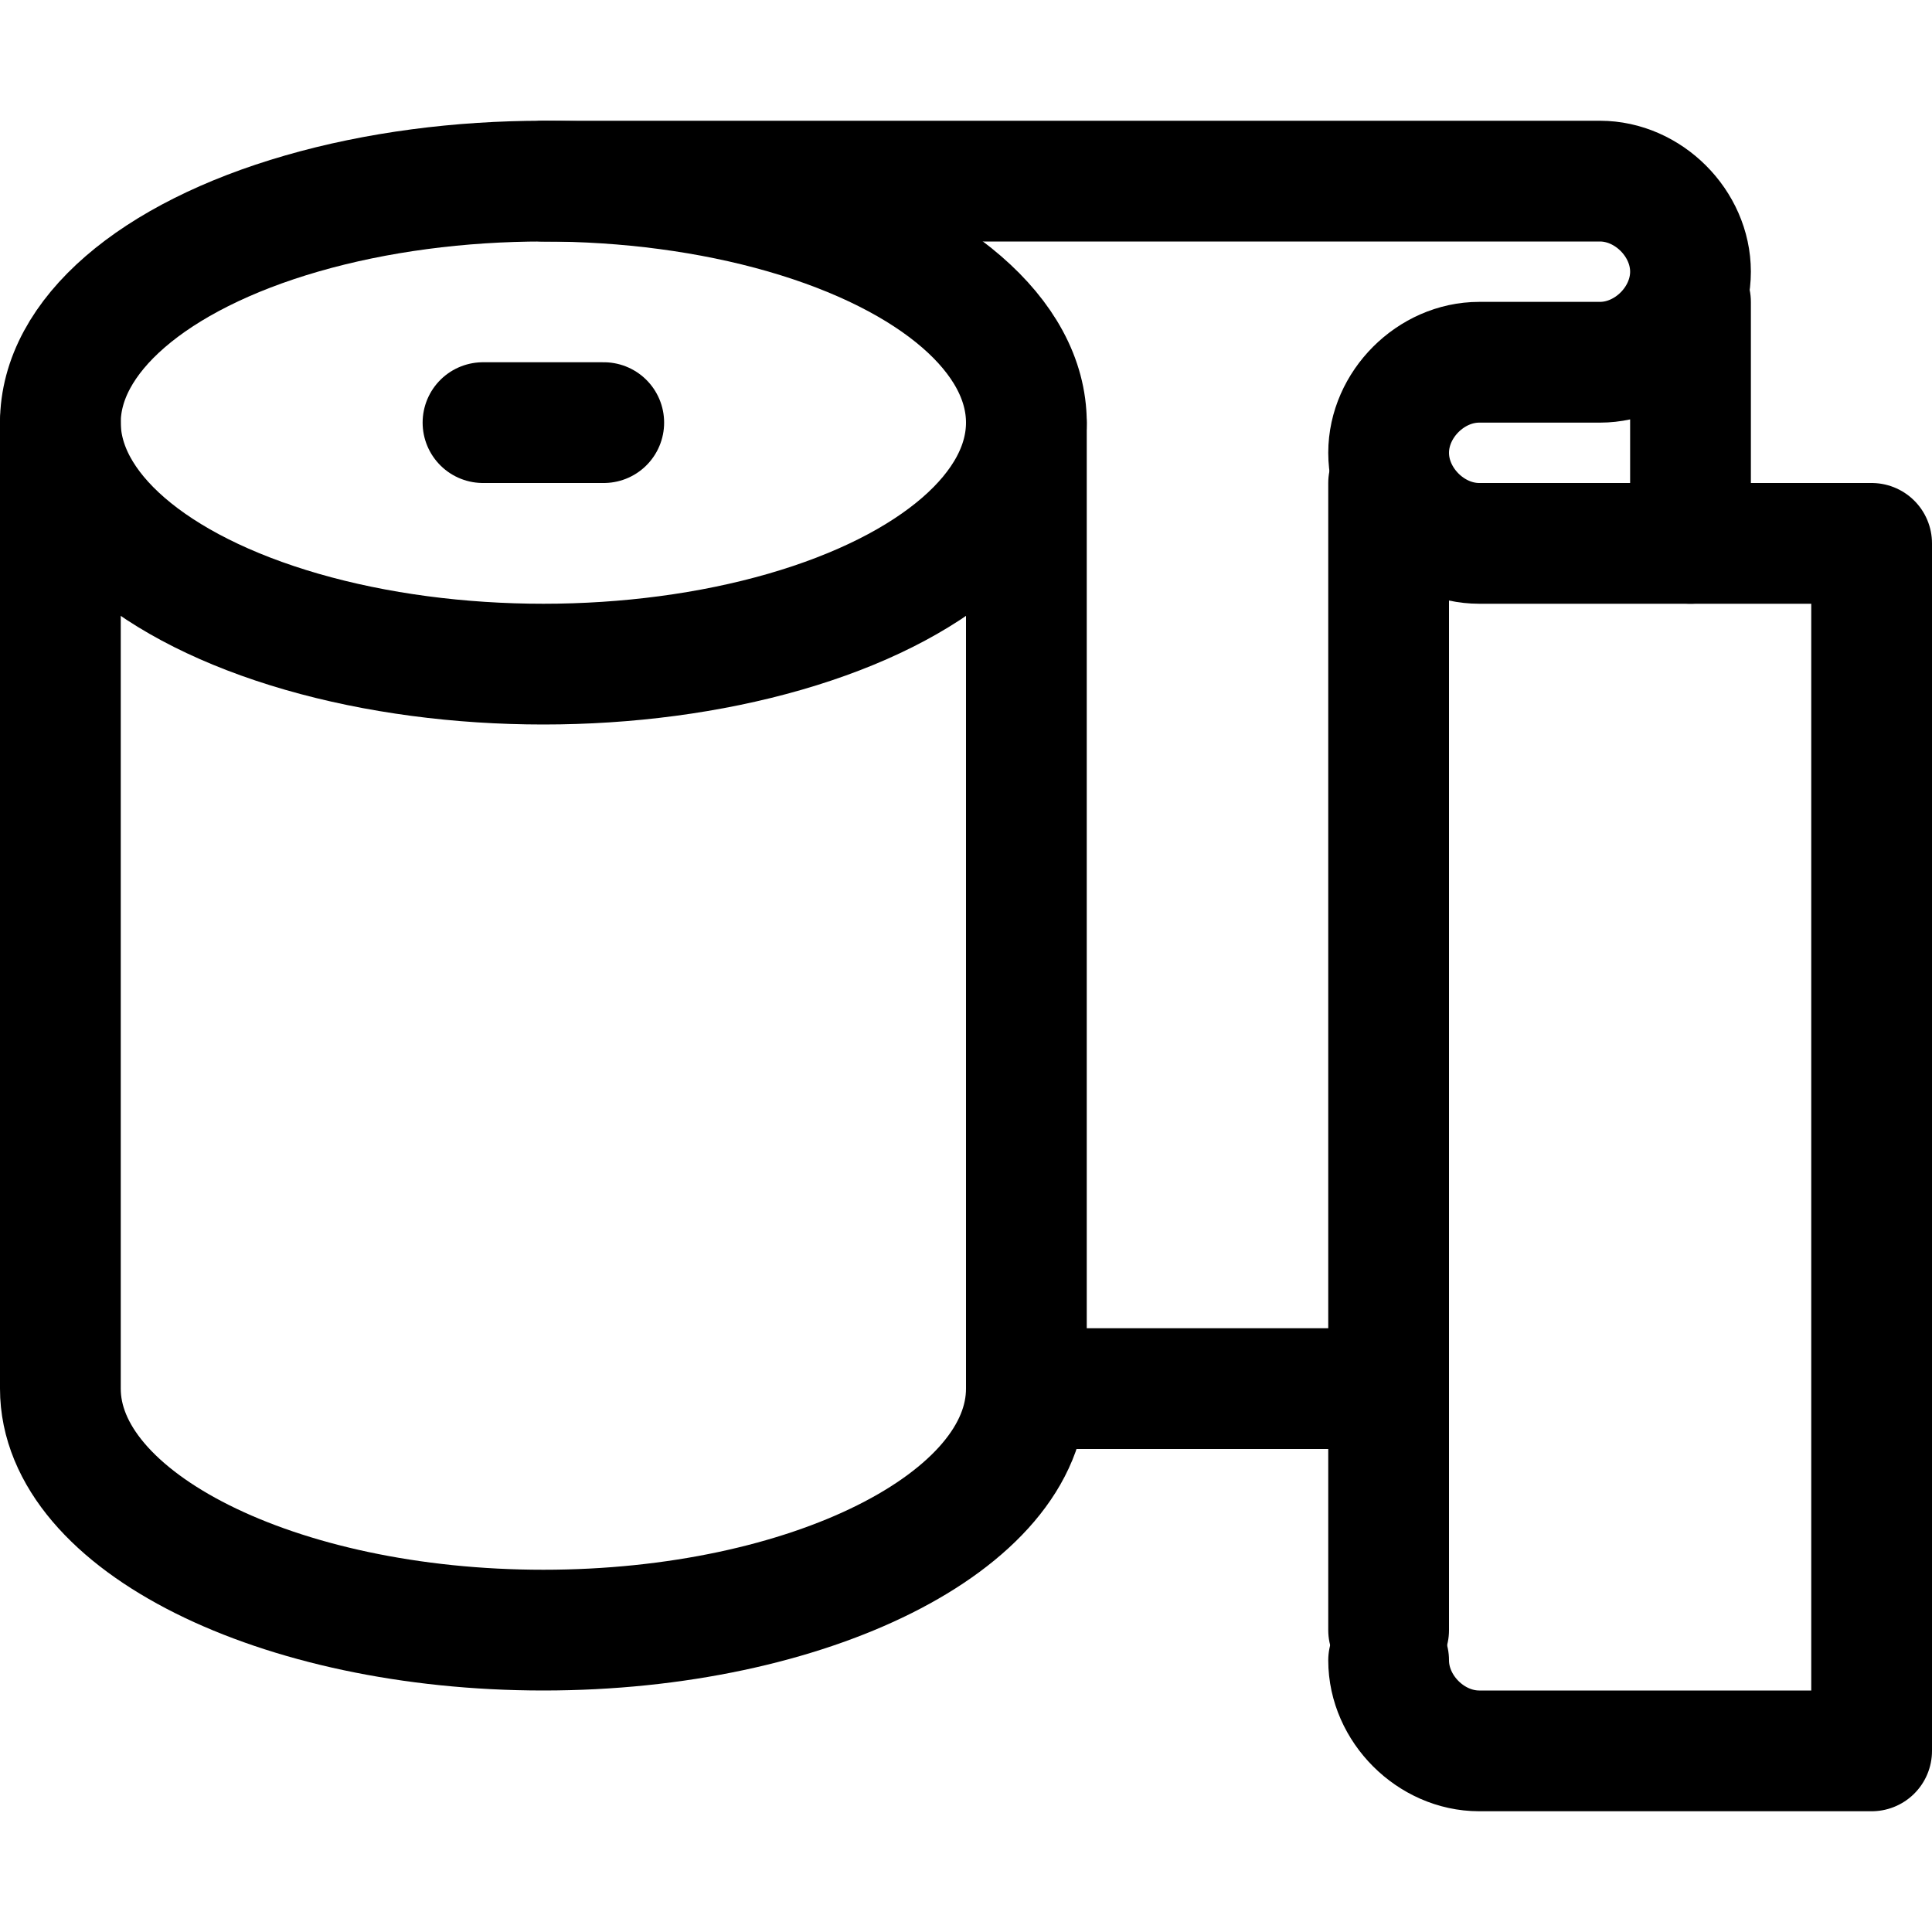 <?xml version="1.0" encoding="utf-8"?>

<!-- Uploaded to: SVG Repo, www.svgrepo.com, Generator: SVG Repo Mixer Tools -->
<svg version="1.1" id="Icons" xmlns="http://www.w3.org/2000/svg" xmlns:xlink="http://www.w3.org/1999/xlink" 
	 viewBox="0 0 32 32" xml:space="preserve">
<style type="text/css">
	.st0{fill:none;stroke:#000000;stroke-width:2;stroke-linecap:round;stroke-linejoin:round;stroke-miterlimit:10;}
</style>
<ellipse class="st0" cx="9" cy="7" rx="8" ry="4"/>
<path class="st0" d="M1,7v16c0,2.2,3.6,4,8,4s8-1.8,8-4V7"/>
<line class="st0" x1="8" y1="7" x2="10" y2="7"/>
<line class="st0" x1="23" y1="8" x2="23" y2="27"/>
<path class="st0" d="M9,3h17.5C27.3,3,28,3.7,28,4.5v0C28,5.3,27.3,6,26.5,6h-2C23.7,6,23,6.7,23,7.5v0C23,8.3,23.7,9,24.5,9H31v20
	h-6.5c-0.8,0-1.5-0.7-1.5-1.5v0"/>
<line class="st0" x1="28" y1="9" x2="28" y2="5"/>
<line class="st0" x1="23" y1="23" x2="17" y2="23"/>
</svg>
